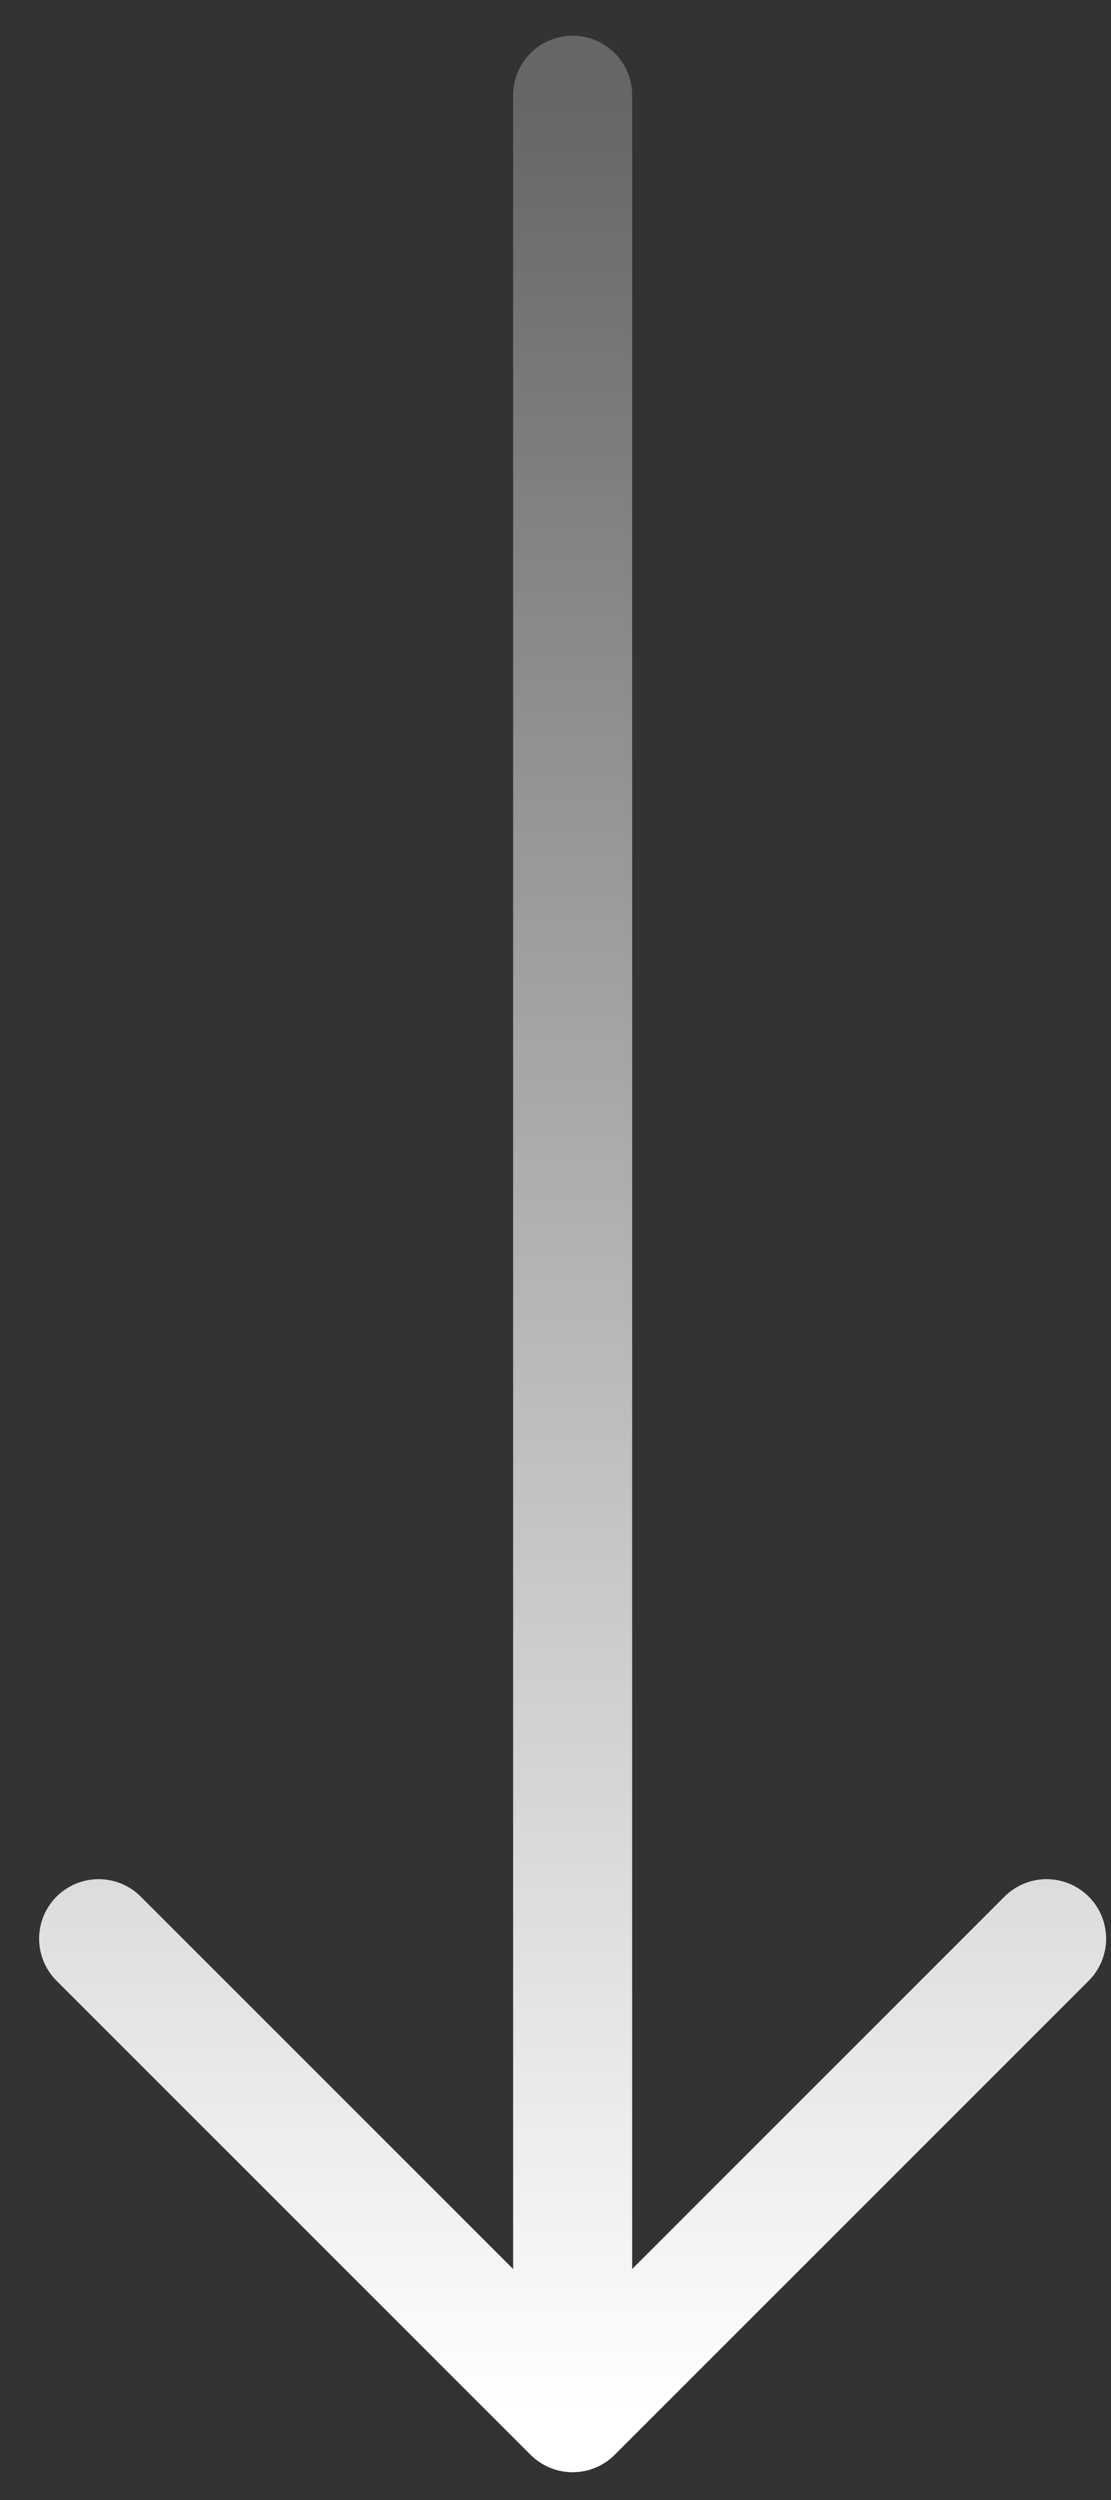 <svg width="28" height="63" viewBox="0 0 28 63" fill="none" xmlns="http://www.w3.org/2000/svg">
<rect x="0" y="0" width="28" height="63" fill="#333333" stroke="none"/>
<path d="M14.432 2.4L14.432 60.8M14.432 60.8L2.486 48.855M14.432 60.8L26.377 48.855" stroke="url(#paint0_linear_1117_4025)" stroke-width="3" stroke-linecap="round" stroke-linejoin="round"/>
<defs>
<linearGradient id="paint0_linear_1117_4025" x1="14.432" y1="2.4" x2="14.432" y2="60.8" gradientUnits="userSpaceOnUse">
<stop stop-color="white" stop-opacity="0.25"/>
<stop offset="1" stop-color="white"/>
</linearGradient>
</defs>
</svg>
